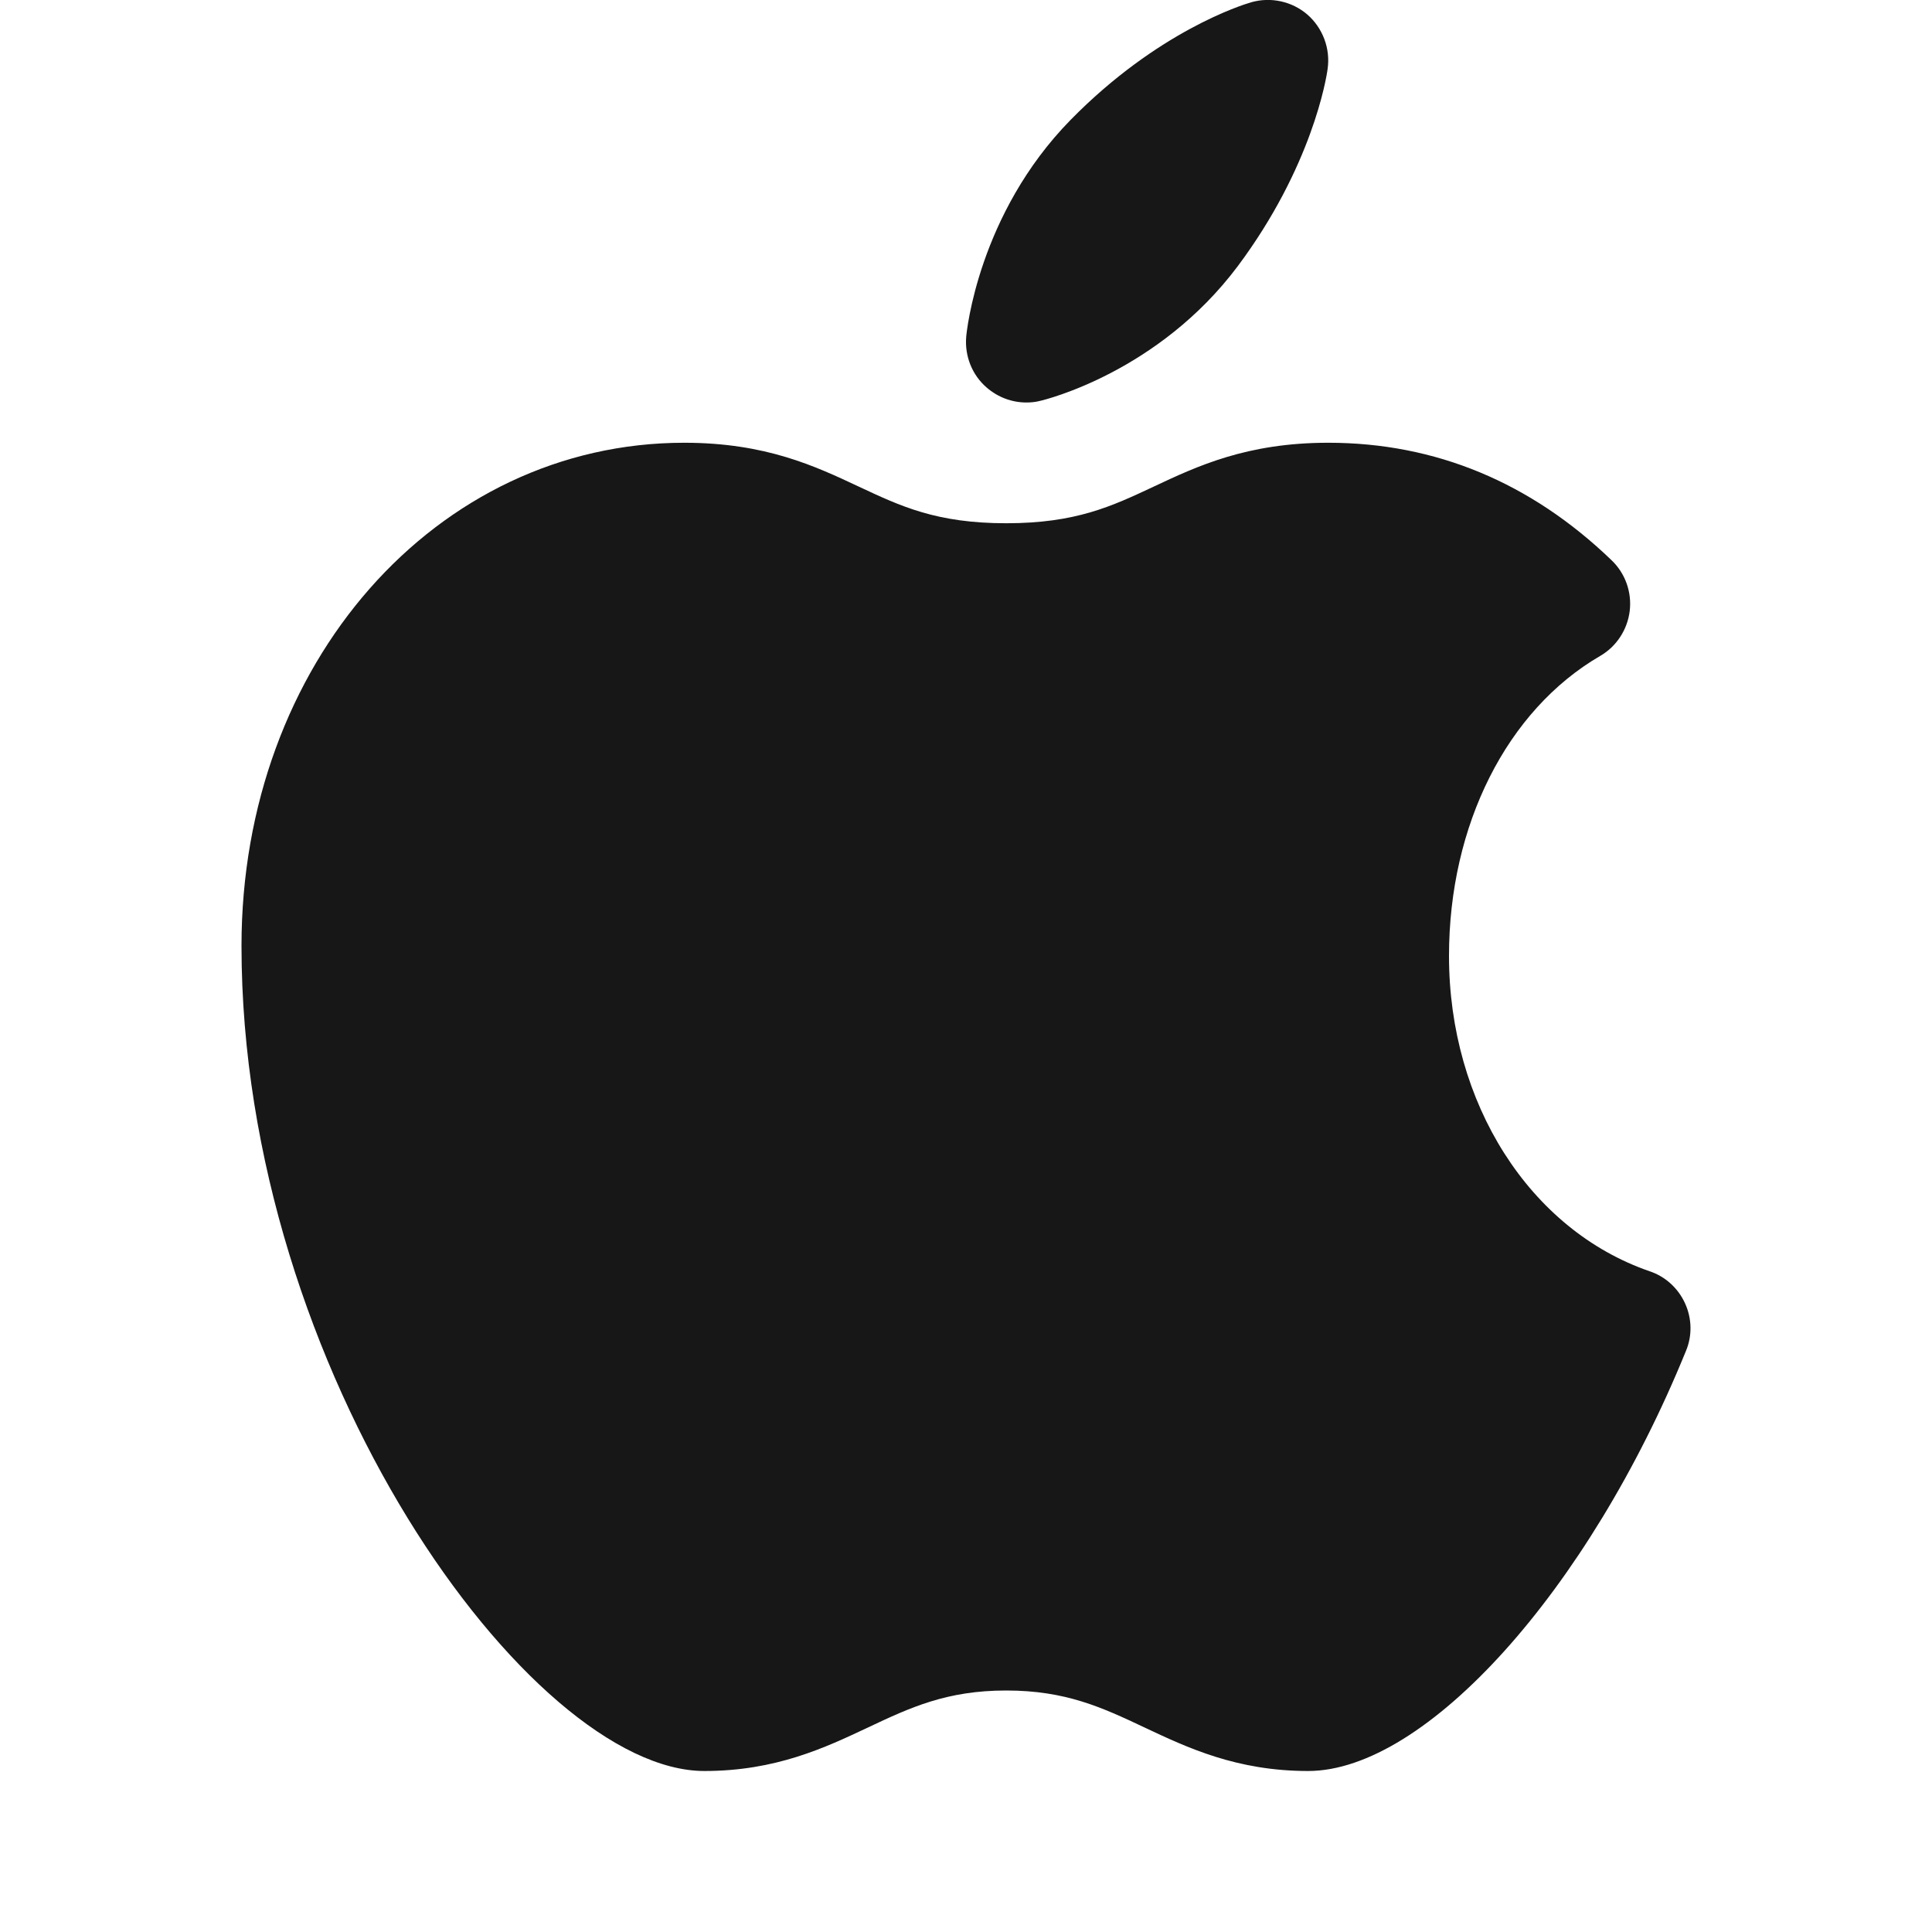 <?xml version="1.0" encoding="UTF-8"?>
<svg xmlns="http://www.w3.org/2000/svg" xmlns:xlink="http://www.w3.org/1999/xlink" width="36pt" height="36pt" viewBox="0 0 36 36" version="1.1">
<g id="surface3255">
<path style=" stroke:none;fill-rule:nonzero;fill:rgb(9.02%,9.02%,9.412%);fill-opacity:1;" d="M 24.375 33 C 23.043 33 22.125 32.566 21.316 32.184 C 20.535 31.816 19.859 31.5 18.75 31.5 C 17.641 31.5 16.965 31.816 16.184 32.184 C 15.375 32.566 14.457 33 13.125 33 C 9.879 33 4.5 25.555 4.5 17.625 C 4.5 12.367 8.125 8.25 12.75 8.25 C 14.27 8.25 15.195 8.688 16.008 9.07 C 16.785 9.434 17.453 9.75 18.75 9.75 C 20.047 9.75 20.715 9.434 21.492 9.07 C 22.305 8.688 23.23 8.25 24.75 8.25 C 26.746 8.25 28.523 8.988 30.031 10.441 C 30.285 10.684 30.41 11.035 30.367 11.387 C 30.324 11.734 30.121 12.047 29.816 12.223 C 28.078 13.234 27 15.375 27 17.812 C 27 20.559 28.504 22.918 30.738 23.688 C 31.031 23.785 31.27 24.004 31.398 24.285 C 31.527 24.566 31.535 24.891 31.414 25.176 C 29.598 29.637 26.566 33 24.375 33 Z M 19.125 7.5 C 18.855 7.5 18.594 7.402 18.387 7.223 C 18.113 6.988 17.973 6.633 18.004 6.273 C 18.012 6.18 18.23 3.988 19.949 2.234 C 21.566 0.586 23.137 0.094 23.312 0.043 C 23.676 -0.062 24.074 0.023 24.363 0.273 C 24.648 0.523 24.793 0.906 24.738 1.285 C 24.715 1.465 24.445 3.109 23.066 4.957 C 21.586 6.934 19.473 7.449 19.383 7.469 C 19.297 7.492 19.211 7.5 19.125 7.5 Z M 19.125 7.5 "/>
</g>
</svg>
